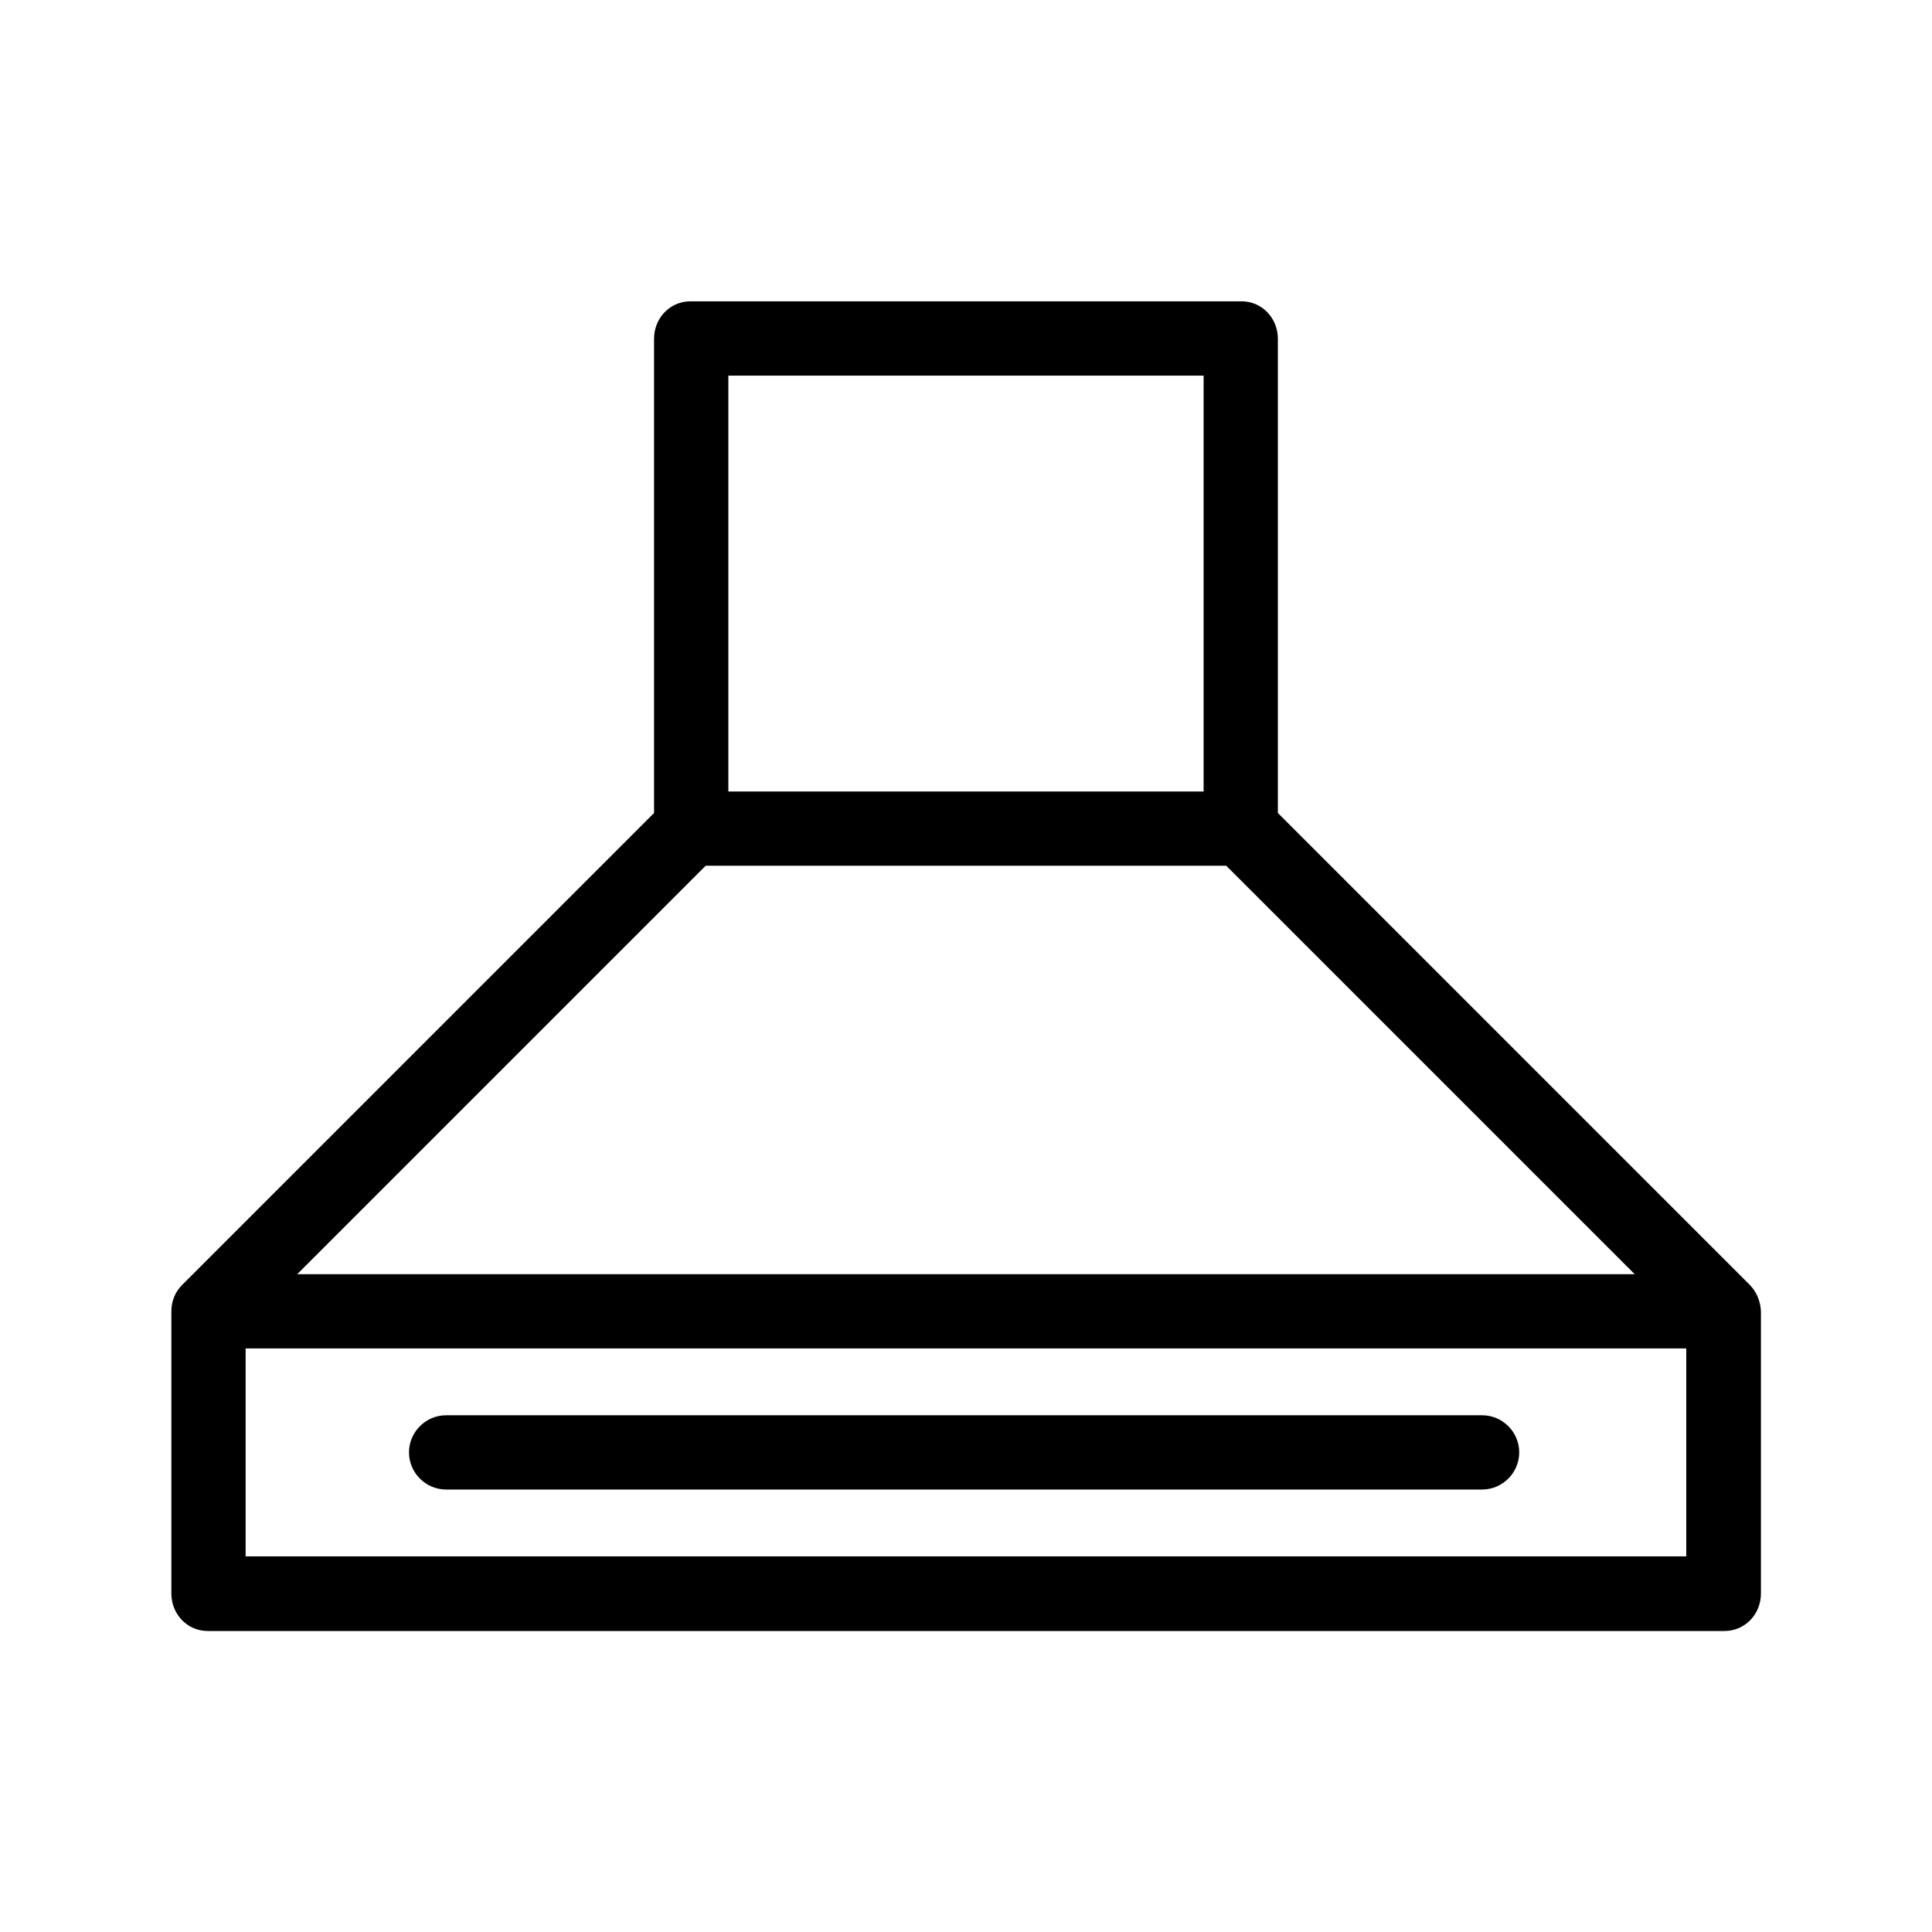 <?xml version="1.0" encoding="UTF-8"?>
<!-- The Best Svg Icon site in the world: iconSvg.co, Visit us! https://iconsvg.co -->
<svg fill="#000000" width="800px" height="800px" version="1.1" viewBox="144 144 512 512" xmlns="http://www.w3.org/2000/svg">
 <g>
  <path d="m607.72 484.52-125.07-125.07v-125.66c0-5.41-4.133-9.938-9.645-9.938h-146.03c-5.41 0-9.645 4.43-9.645 9.938v125.66l-125.06 125.07c-1.871 1.871-2.856 4.328-2.856 6.988v74.785c0 5.41 4.133 9.938 9.645 9.938h401.96c5.41 0 9.645-4.43 9.645-9.938v-74.785c-0.102-2.656-1.184-5.215-2.953-6.988zm-144.75-240.98v110.21h-125.95v-110.21zm-131.96 129.89h137.96l108.24 108.24h-354.44zm-121.92 183.02v-55.105h381.79v55.105z"/>
  <path d="m536.77 519.06h-274.54c-5.41 0-9.84 4.43-9.84 9.84s4.43 9.84 9.84 9.84h274.54c5.41 0 9.84-4.43 9.84-9.84s-4.426-9.84-9.84-9.84z"/>
 </g>
</svg>